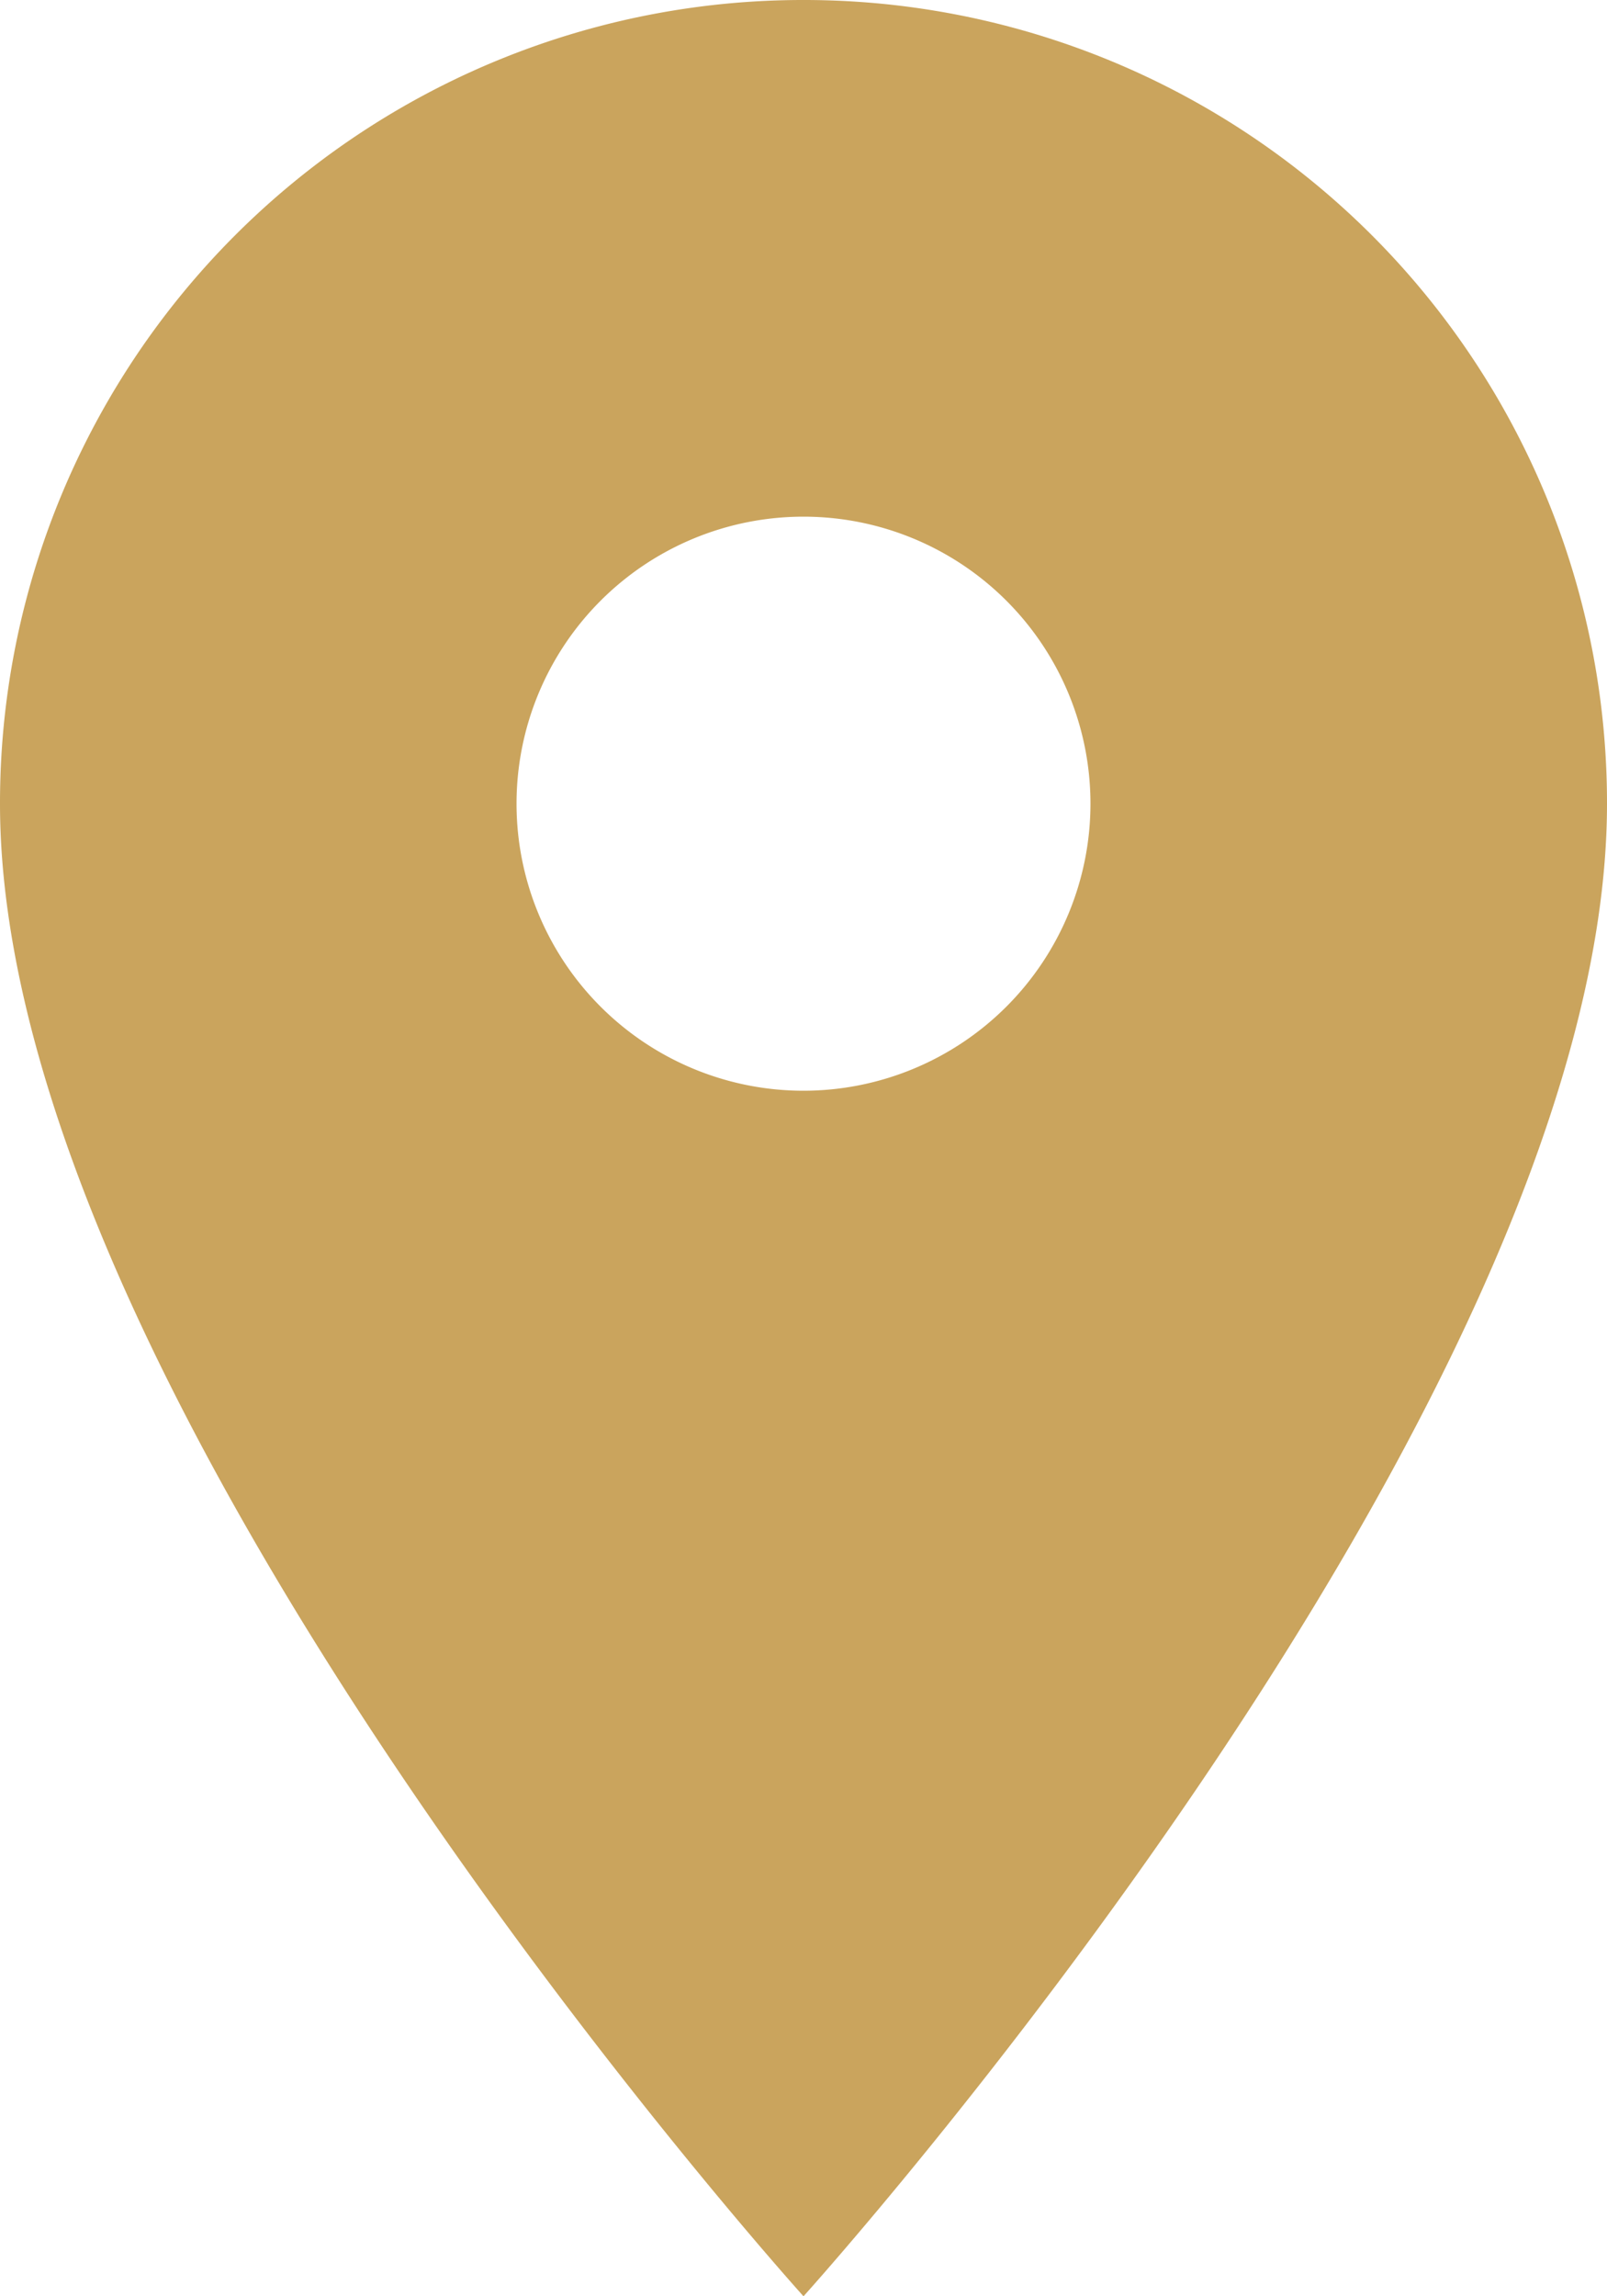 <svg xmlns="http://www.w3.org/2000/svg" width="49.616" height="70.88" viewBox="0 0 49.616 70.88">
  <path id="ic_room_24px" d="M29.808,2A24.79,24.79,0,0,0,5,26.808C5,45.414,29.808,72.88,29.808,72.88S54.616,45.414,54.616,26.808A24.79,24.79,0,0,0,29.808,2Zm0,33.668a8.86,8.86,0,1,1,8.86-8.86A8.863,8.863,0,0,1,29.808,35.668Z" transform="translate(-5 -2)" fill="#caa45d"/>
</svg>

